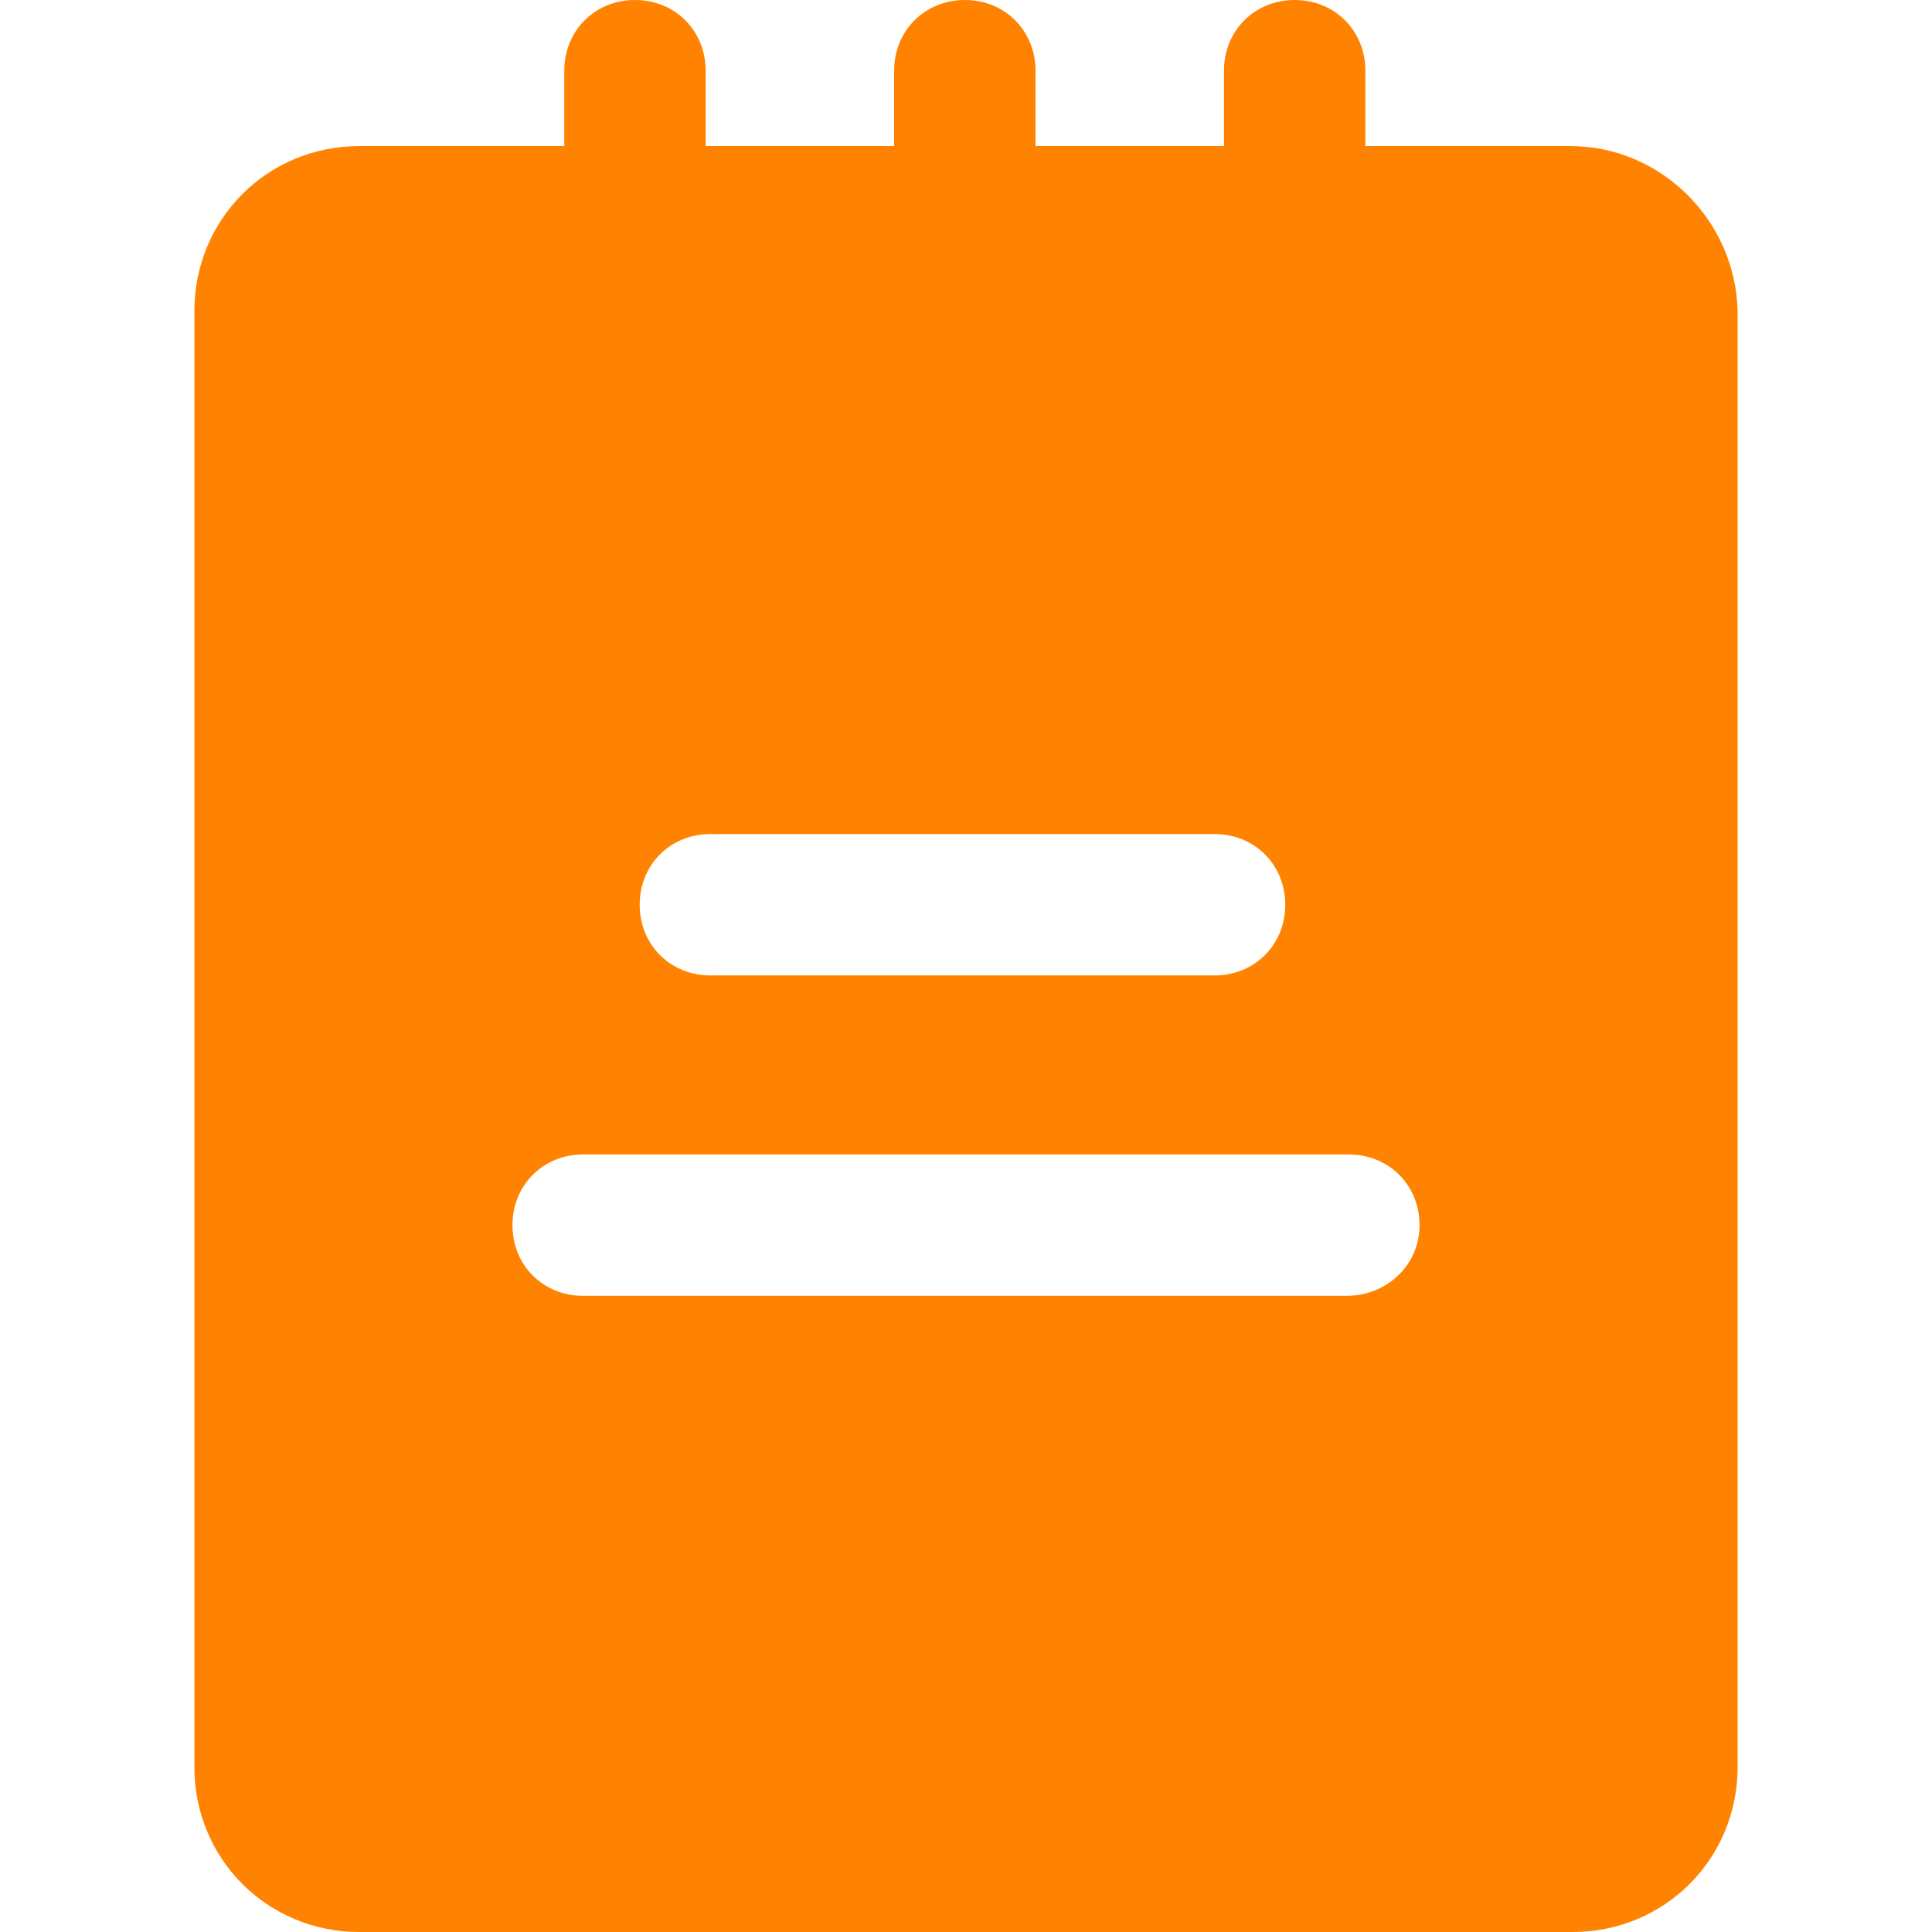 <?xml version="1.0" encoding="iso-8859-1"?>
<!-- Generator: Adobe Illustrator 19.0.0, SVG Export Plug-In . SVG Version: 6.00 Build 0)  -->
<svg xmlns="http://www.w3.org/2000/svg" xmlns:xlink="http://www.w3.org/1999/xlink" version="1.1" id="Capa_1" x="0px" y="0px" viewBox="0 0 419.84 419.84" style="enable-background:new 0 0 419.84 419.84;" xml:space="preserve" width="512px" height="512px">
<g>
	<g>
		<path d="M341.248,31.744h-44.544V15.36c0-8.704-6.656-15.36-15.36-15.36s-15.36,6.656-15.36,15.36v16.384h-40.96V15.36    c0-8.704-6.656-15.36-15.36-15.36s-15.36,6.656-15.36,15.36v16.384h-40.96V15.36c0-8.704-6.656-15.36-15.36-15.36    c-8.704,0-15.36,6.656-15.36,15.36v16.384H78.08c-19.968,0-35.84,15.872-35.84,35.84V384c0,19.968,15.872,35.84,35.84,35.84    h263.68c19.968,0,35.84-15.872,35.84-35.84V67.584C377.088,47.616,360.704,31.744,341.248,31.744z M154.368,181.248h109.568    c8.704,0,15.36,6.656,15.36,15.36c0,8.704-6.656,15.36-15.36,15.36H154.368c-8.704,0-15.36-6.656-15.36-15.36    C139.008,187.904,145.664,181.248,154.368,181.248z M292.608,281.6H126.72c-8.704,0-15.36-6.656-15.36-15.36    c0-8.704,6.656-15.36,15.36-15.36h166.4c8.704,0,15.36,6.656,15.36,15.36C308.48,274.944,301.312,281.6,292.608,281.6z" fill="#ff8300"/>
	</g>
</g>
<g>
</g>
<g>
</g>
<g>
</g>
<g>
</g>
<g>
</g>
<g>
</g>
<g>
</g>
<g>
</g>
<g>
</g>
<g>
</g>
<g>
</g>
<g>
</g>
<g>
</g>
<g>
</g>
<g>
</g>
</svg>
